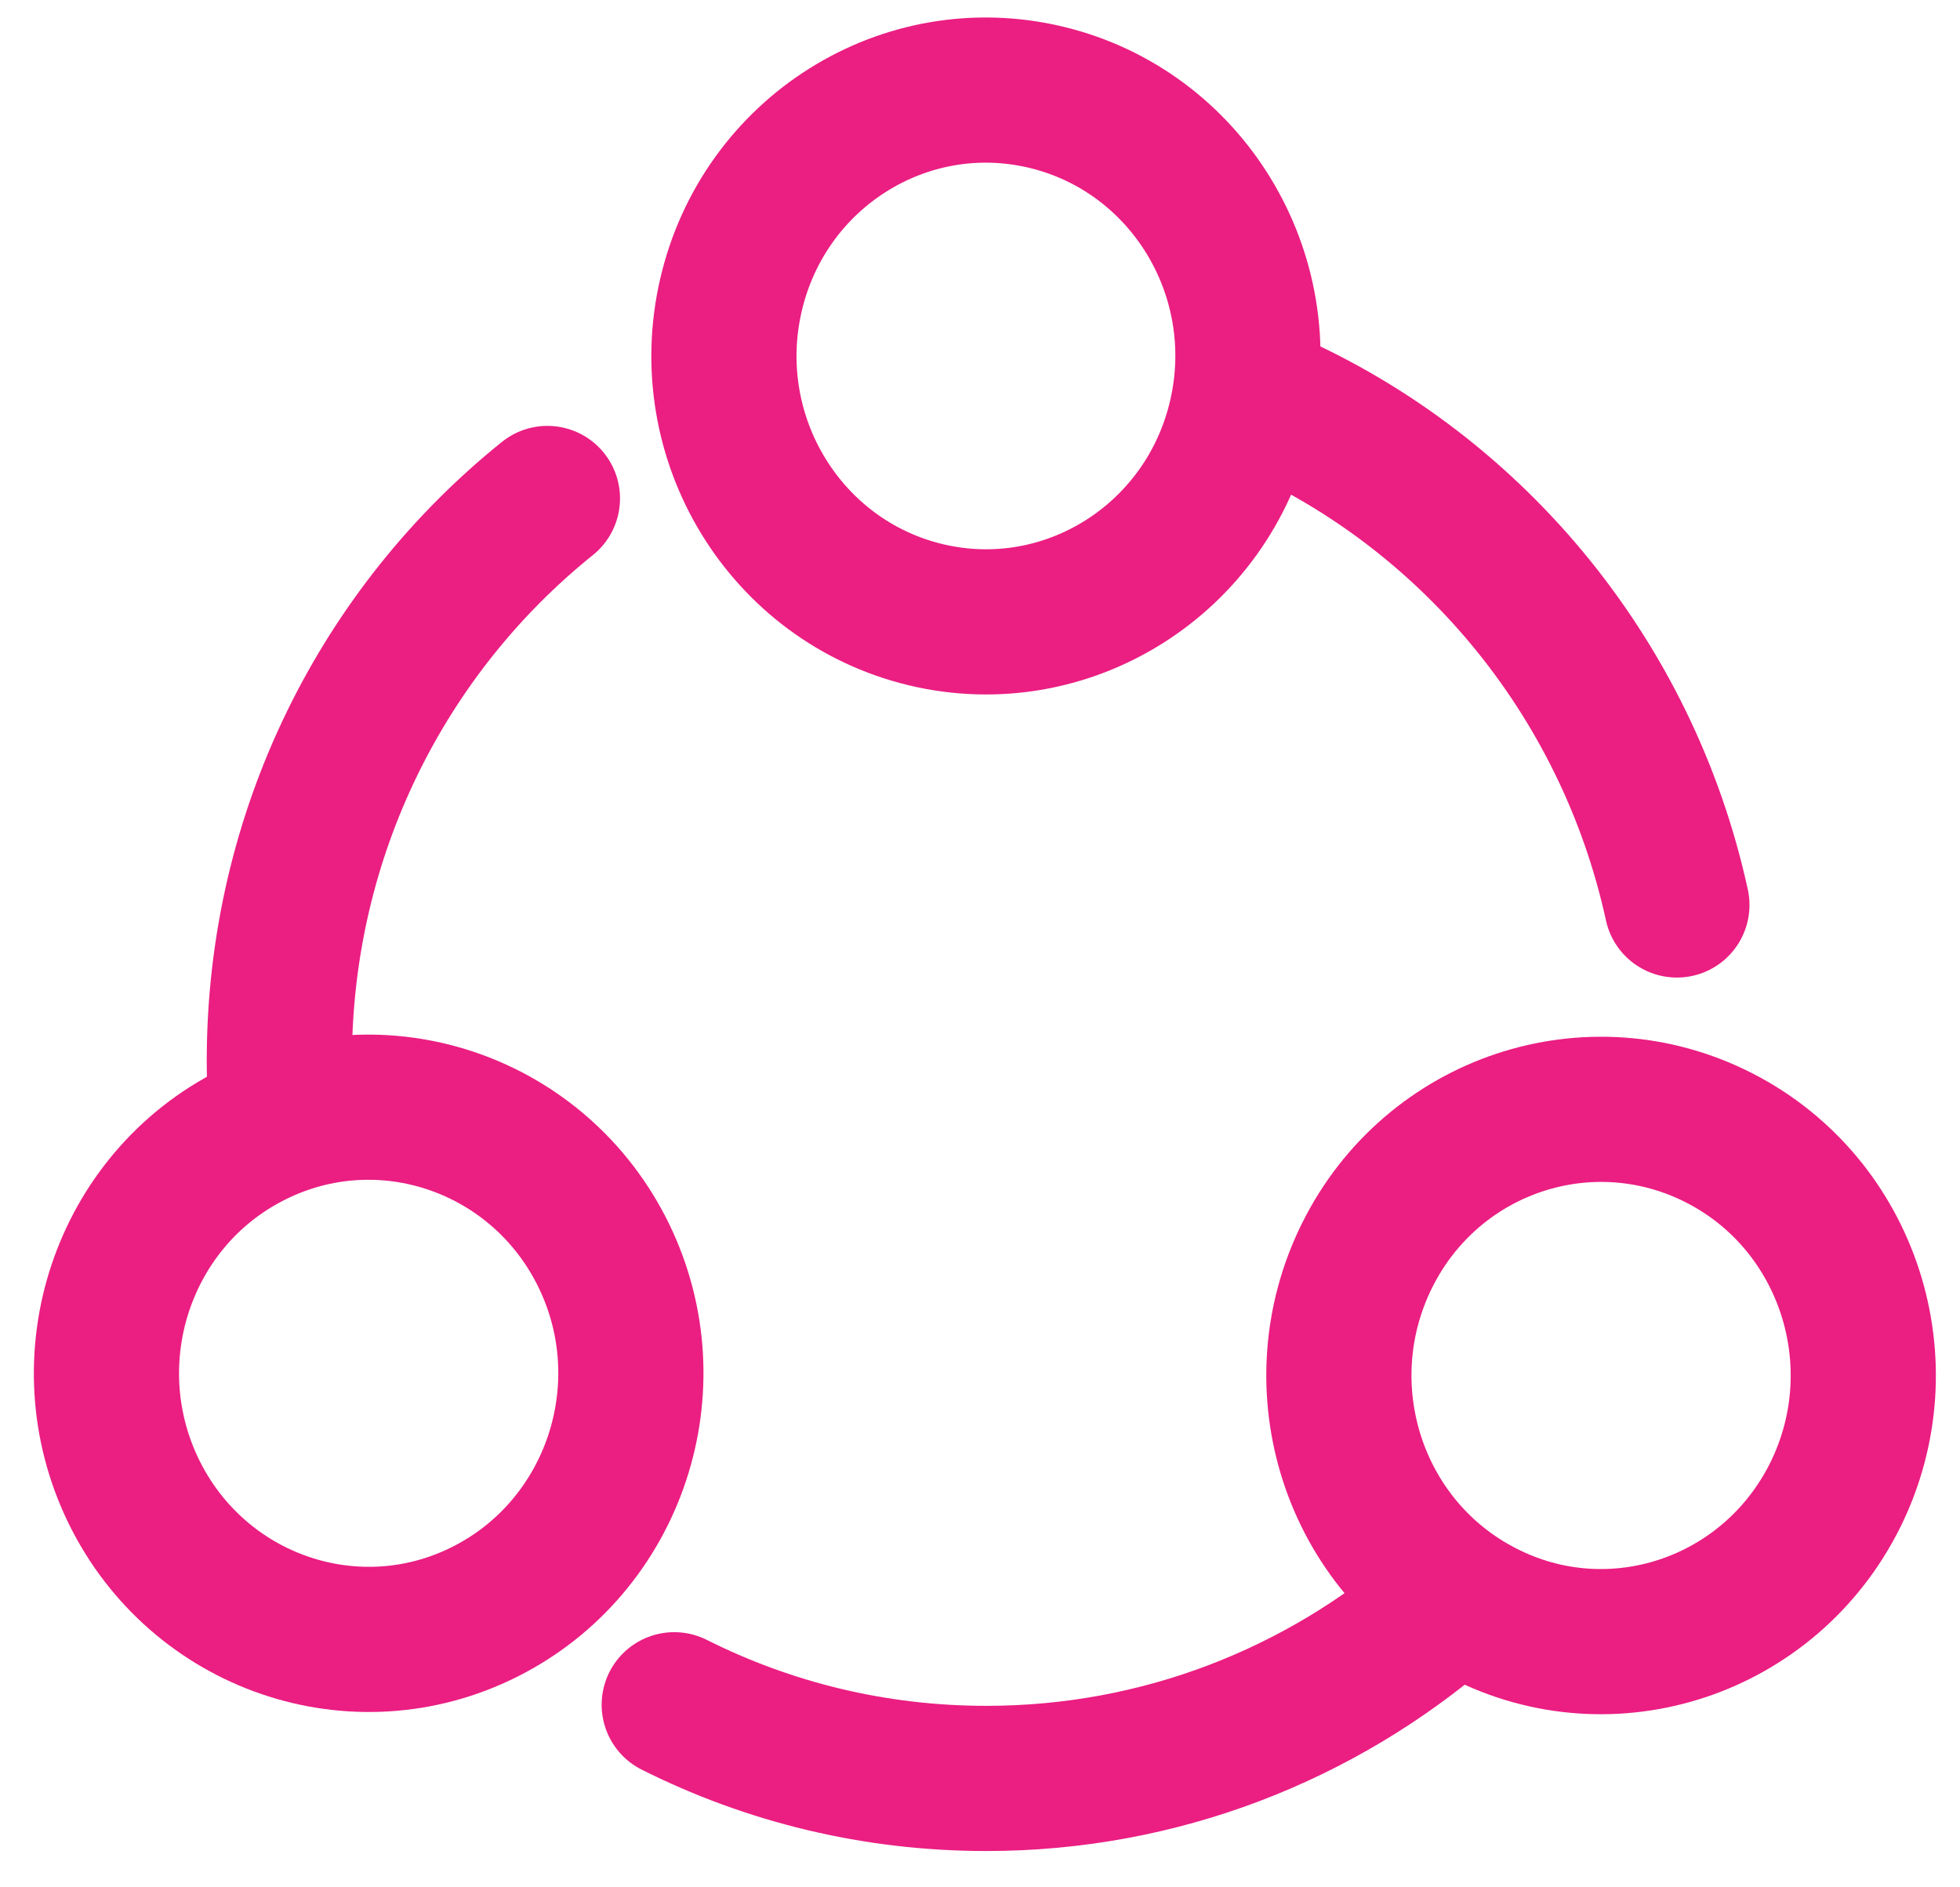 <?xml version="1.0" encoding="UTF-8"?>
<svg xmlns="http://www.w3.org/2000/svg" width="27" height="26" viewBox="0 0 27 26" fill="none">
  <path d="M17.094 5.742C17.551 3.774 16.348 1.802 14.408 1.339C12.468 0.876 10.525 2.096 10.069 4.065C9.613 6.034 10.815 8.005 12.755 8.469C14.695 8.932 16.638 7.711 17.094 5.742Z" stroke="#EB1E82" stroke-width="2" stroke-miterlimit="10" stroke-linecap="round"></path>
  <path d="M17.333 5.483C20.225 6.704 22.41 9.303 23.1 12.467" stroke="#EB1E82" stroke-width="2" stroke-miterlimit="10" stroke-linecap="round"></path>
  <path d="M3.478 15.633C5.264 14.736 7.431 15.481 8.316 17.294C9.2 19.107 8.466 21.306 6.679 22.204C4.893 23.102 2.726 22.357 1.841 20.543C0.957 18.726 1.691 16.527 3.478 15.633Z" stroke="#EB1E82" stroke-width="2" stroke-miterlimit="10" stroke-linecap="round"></path>
  <path d="M3.861 15.152C3.853 14.973 3.848 14.797 3.848 14.614C3.848 11.476 5.29 8.676 7.541 6.867" stroke="#EB1E82" stroke-width="2" stroke-miterlimit="10" stroke-linecap="round"></path>
  <path d="M20.428 22.22C18.646 21.309 17.934 19.105 18.832 17.296C19.73 15.488 21.901 14.765 23.683 15.676C25.465 16.587 26.177 18.791 25.28 20.599C24.378 22.408 22.206 23.135 20.428 22.22Z" stroke="#EB1E82" stroke-width="2" stroke-miterlimit="10" stroke-linecap="round"></path>
  <path d="M19.888 22.152C18.19 23.615 15.992 24.5 13.587 24.5C12.043 24.5 10.584 24.136 9.288 23.485" stroke="#EB1E82" stroke-width="2" stroke-miterlimit="10" stroke-linecap="round"></path>
</svg>
